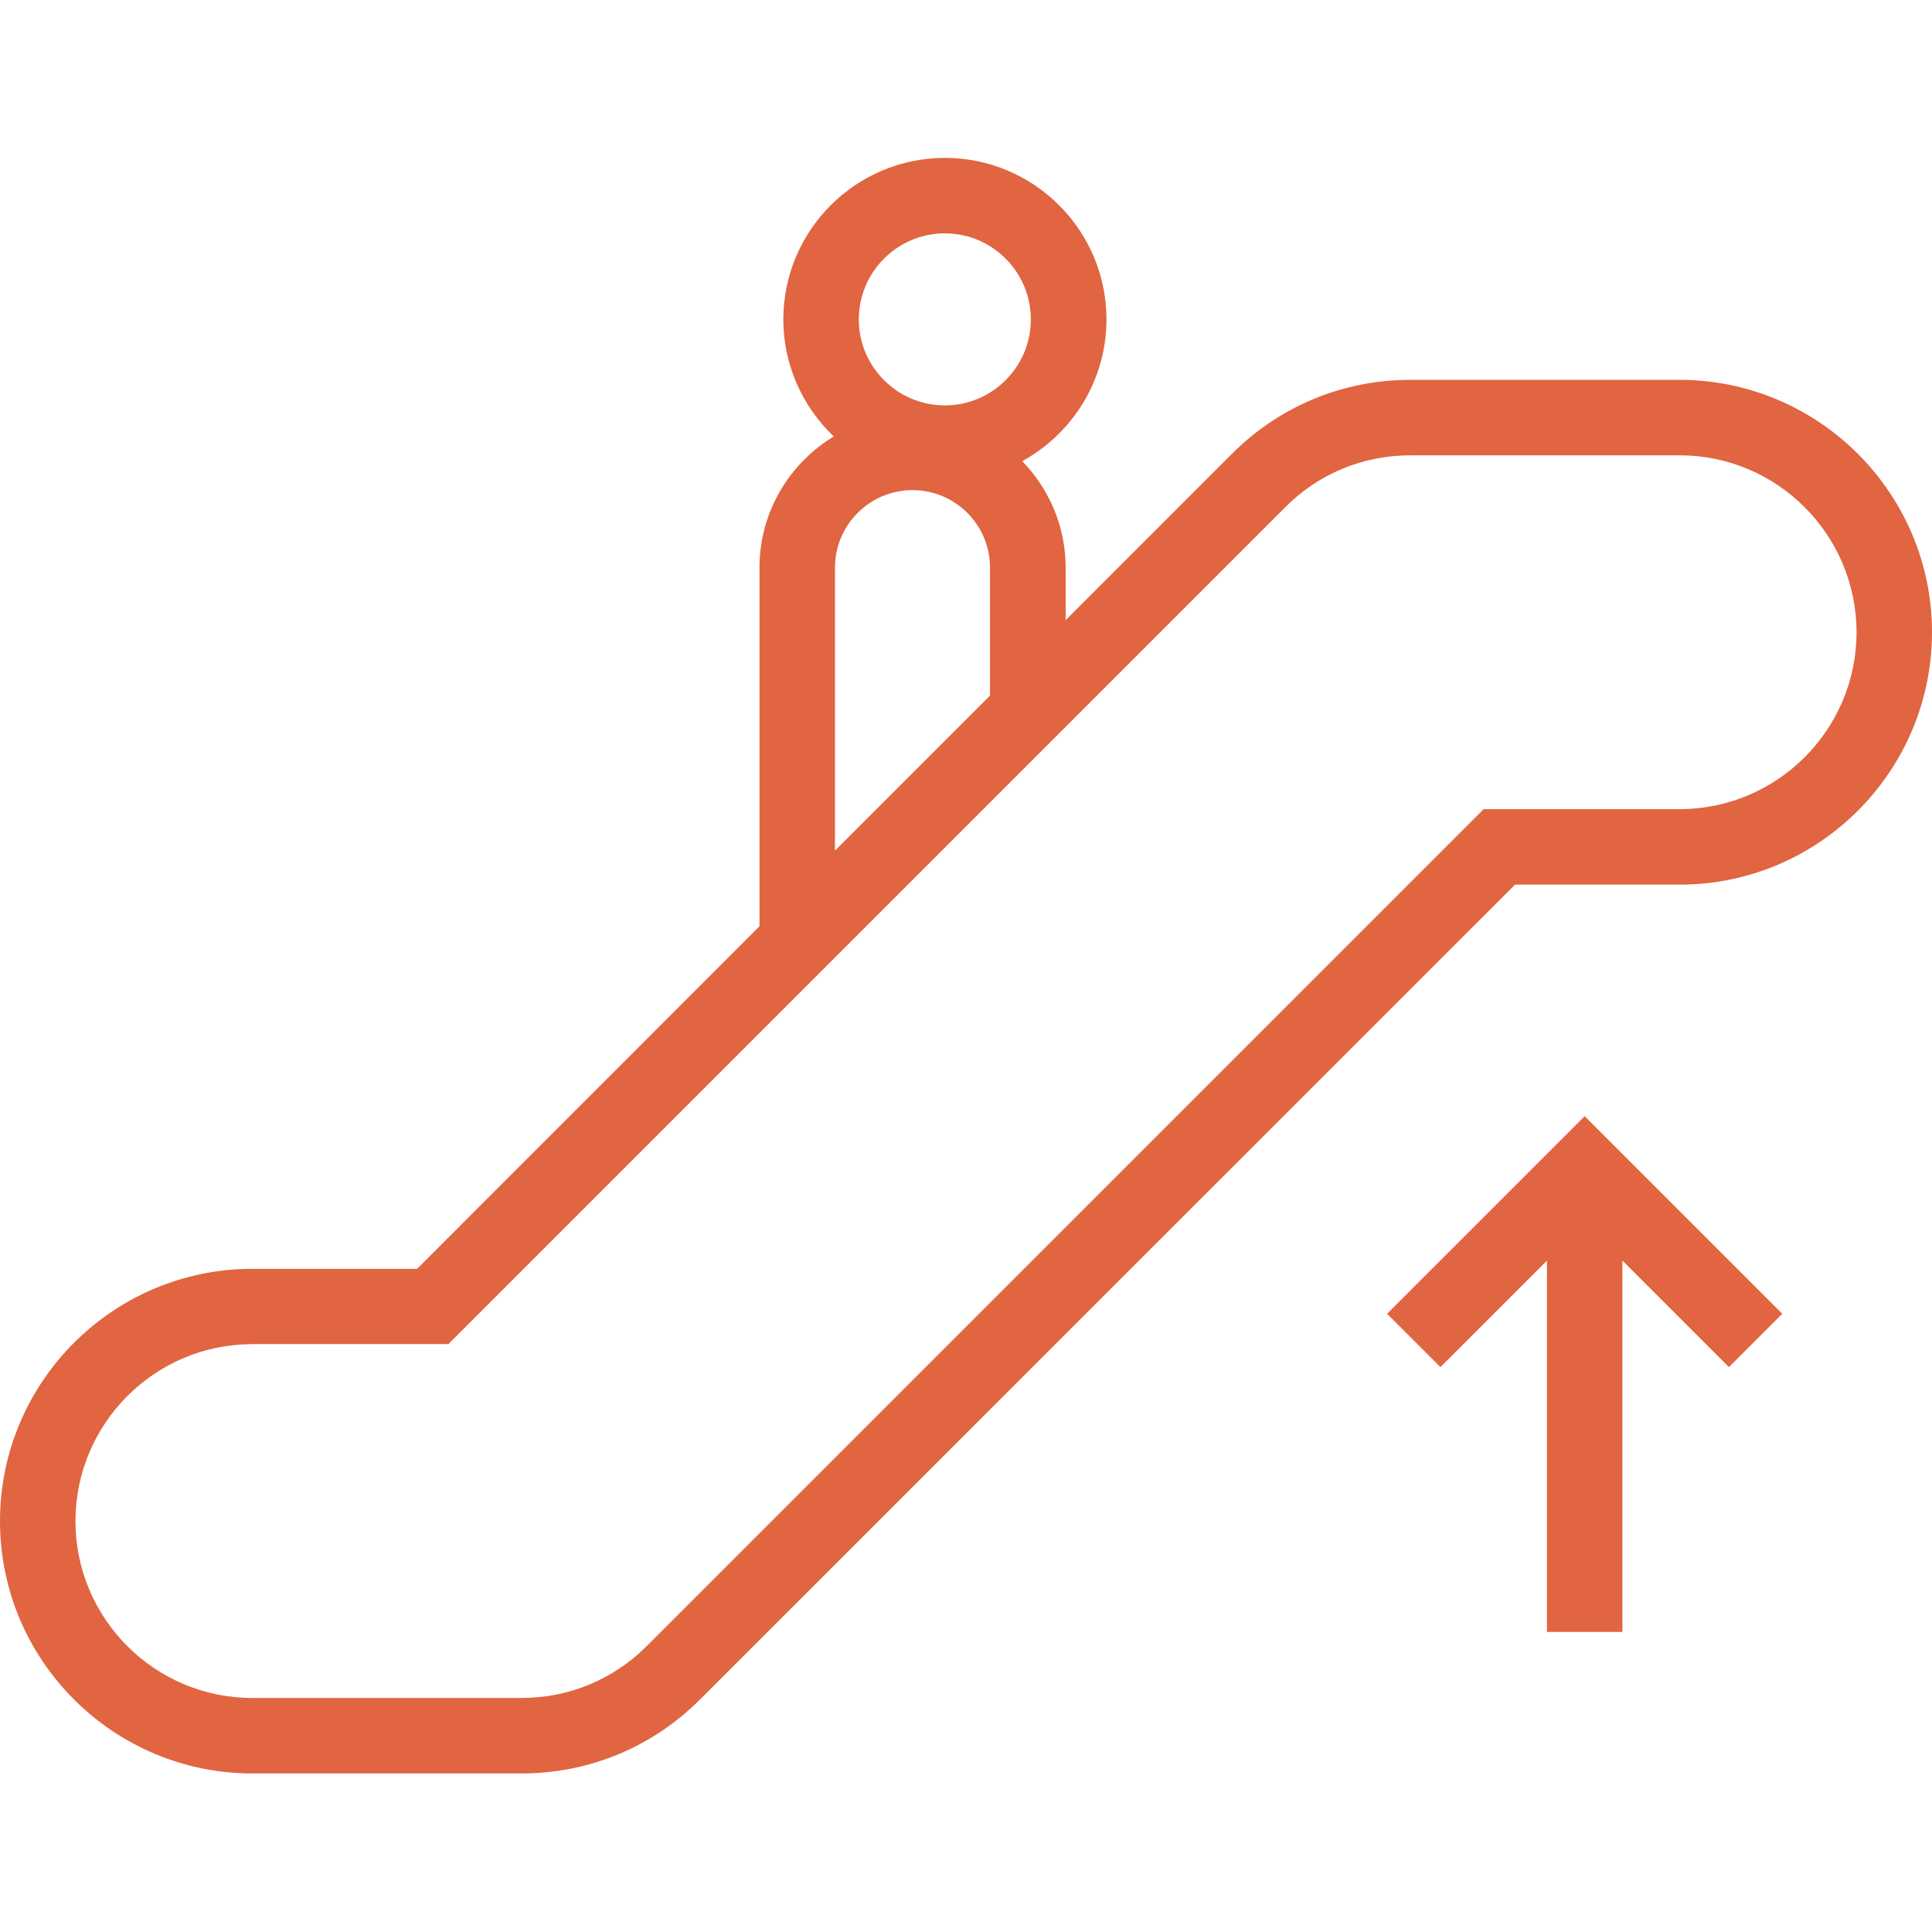 <svg xmlns="http://www.w3.org/2000/svg" xmlns:xlink="http://www.w3.org/1999/xlink" width="1080" viewBox="0 0 810 810" height="1080" preserveAspectRatio="xMidYMid meet"><defs><clipPath id="9f11e90821"><path d="M 0 66.27 L 810 66.27 L 810 743.523 L 0 743.523 Z M 0 66.27 " clip-rule="nonzero"></path></clipPath></defs><g clip-path="url(#9f11e90821)"><path fill="#e06540" d="M 778.359 265.102 C 778.359 224.188 745.066 190.891 704.219 190.891 L 591.32 190.891 C 571.473 190.891 552.848 198.586 538.898 212.609 L 187.973 563.531 L 105.781 563.531 C 64.934 563.531 31.641 596.824 31.641 637.742 C 31.641 678.66 64.934 711.883 105.781 711.883 L 218.68 711.883 C 238.457 711.883 257.078 704.188 271.102 690.164 L 622.027 339.242 L 704.148 339.242 C 745.066 339.242 778.359 305.949 778.359 265.102 Z M 350.059 356.645 L 415.066 291.637 L 415.066 237.992 C 415.066 220.086 400.543 205.488 382.562 205.488 C 364.656 205.488 350.059 220.086 350.059 237.992 Z M 360.055 133.938 C 360.055 153.785 376.234 169.965 396.156 169.965 C 416.004 169.965 432.184 153.785 432.184 133.938 C 432.184 114.02 416.004 97.84 396.156 97.84 C 376.234 97.84 360.055 114.02 360.055 133.938 Z M 810 265.102 C 809.93 323.422 762.539 370.883 704.219 370.883 L 635.184 370.883 L 293.465 712.531 C 273.477 732.52 246.941 743.523 218.68 743.523 L 105.781 743.523 C 47.461 743.523 0 696.062 0 637.742 C 0 579.422 47.461 531.961 105.781 531.961 L 174.887 531.961 L 318.418 388.359 L 318.418 237.992 C 318.418 214.695 330.934 194.27 349.559 182.98 C 336.613 170.684 328.414 153.211 328.414 133.938 C 328.414 96.543 358.832 66.199 396.156 66.199 C 433.477 66.199 463.895 96.543 463.895 133.938 C 463.895 159.465 449.586 181.832 428.586 193.336 C 439.805 204.914 446.781 220.664 446.781 237.992 L 446.781 259.996 L 516.531 190.242 C 536.523 170.254 563.059 159.25 591.32 159.25 L 704.219 159.25 C 762.539 159.324 810 206.785 810 265.102 Z M 664.383 467.961 L 747.223 550.805 L 724.859 573.168 L 680.203 528.512 L 680.203 684.199 L 648.562 684.199 L 648.562 528.512 L 603.906 573.168 L 581.539 550.805 L 664.383 467.961 " fill-opacity="1" fill-rule="nonzero"></path></g></svg>